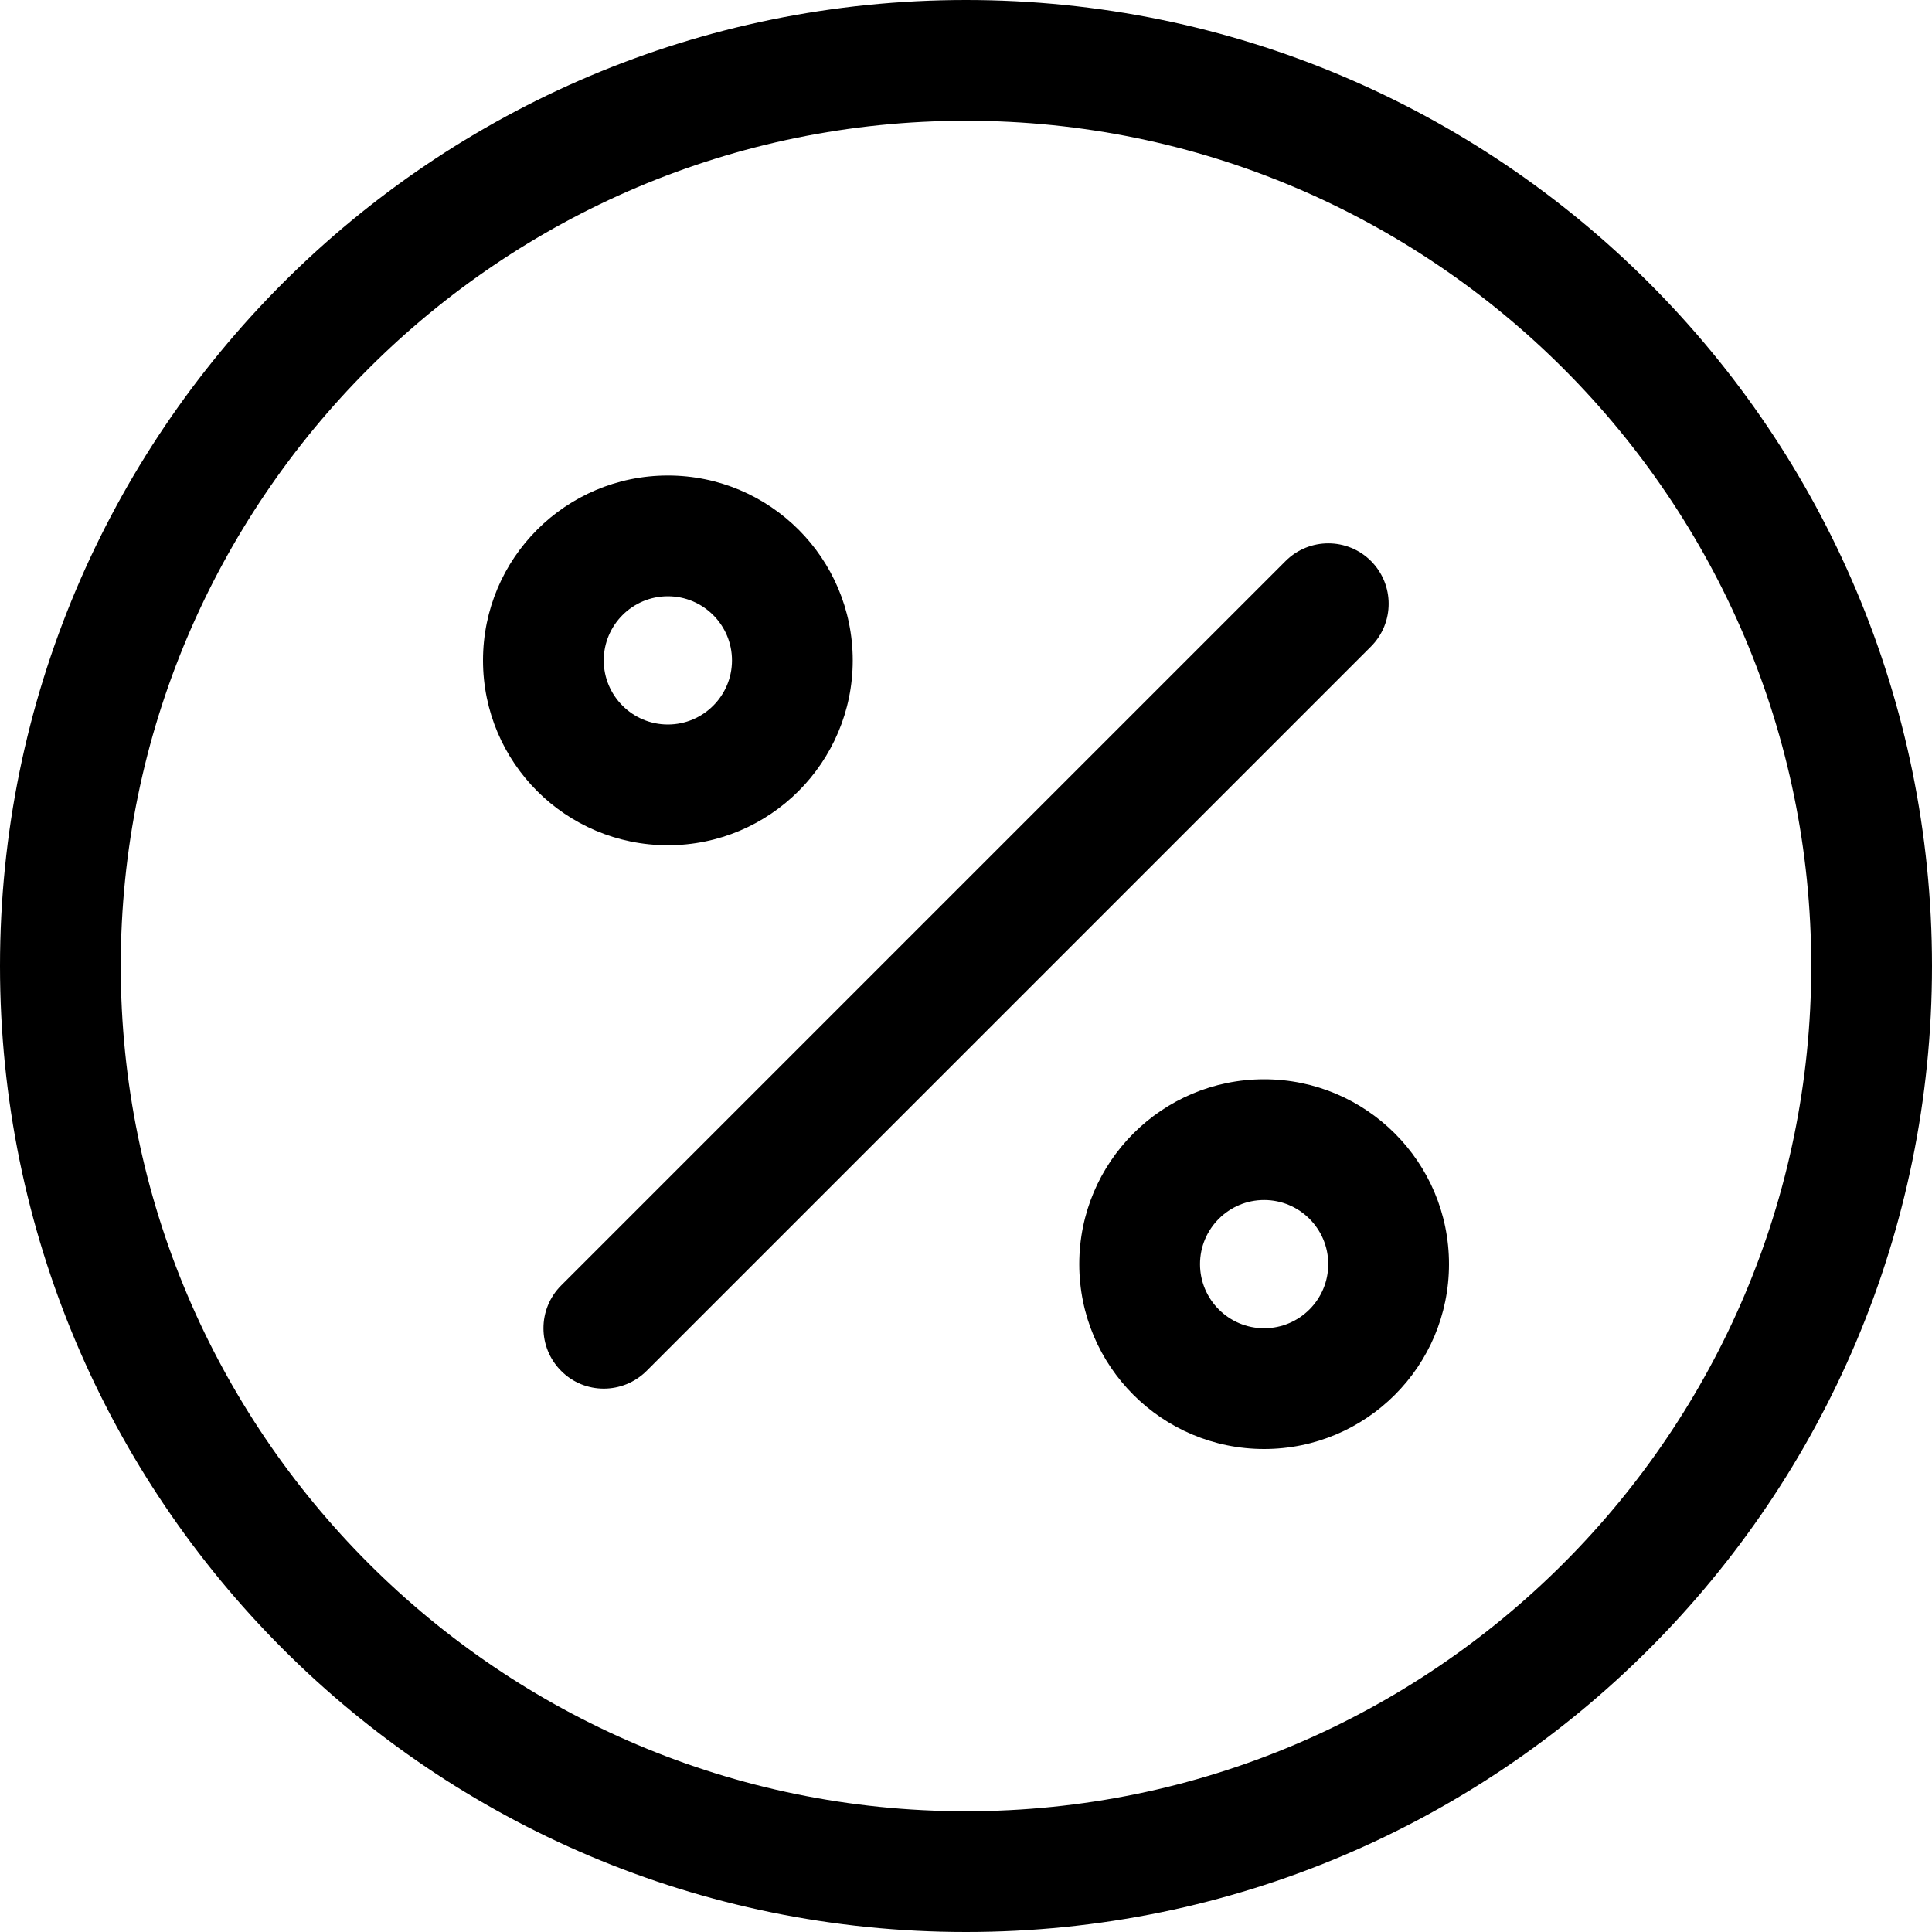 <?xml version="1.0" encoding="utf-8"?> <!-- Generator: IcoMoon.io --> <!DOCTYPE svg PUBLIC "-//W3C//DTD SVG 1.1//EN" "http://www.w3.org/Graphics/SVG/1.1/DTD/svg11.dtd"> <svg version="1.1" id="Layer_1" xmlns="http://www.w3.org/2000/svg" xmlns:xlink="http://www.w3.org/1999/xlink" x="0px" y="0px" width="32" height="32" viewBox="0 0 32 32" enable-background="new 0 0 16 16" xml:space="preserve" fill="#000000"> <g><path d="M 16,0C 7.164,0,0,7.164,0,16s 7.164,16, 16,16s 16-7.164, 16-16S 24.836,0, 16,0z M 16,30c-7.72,0-14-6.28-14-14s 6.28-14, 14-14 s 14,6.28, 14,14S 23.72,30, 16,30zM 14.124,10.938c0-1.692-1.372-3.062-3.062-3.062S 8,9.246, 8,10.938S 9.372,14, 11.062,14S 14.124,12.628, 14.124,10.938z M 10,10.938c0-0.586, 0.476-1.062, 1.062-1.062s 1.062,0.476, 1.062,1.062S 11.648,12, 11.062,12S 10,11.524, 10,10.938zM 20.938,17.876c-1.692,0-3.062,1.372-3.062,3.062S 19.246,24, 20.938,24S 24,22.628, 24,20.938 S 22.628,17.876, 20.938,17.876z M 20.938,22c-0.586,0-1.062-0.476-1.062-1.062s 0.476-1.062, 1.062-1.062S 22,20.352, 22,20.938 S 21.524,22, 20.938,22zM 22.708,9.292c-0.39-0.39-1.024-0.39-1.414,0l-12,12c-0.39,0.39-0.39,1.024,0,1.414 C 9.488,22.902, 9.744,23, 10,23s 0.512-0.098, 0.708-0.292l 12-12C 23.098,10.316, 23.098,9.684, 22.708,9.292z"></path></g></svg>